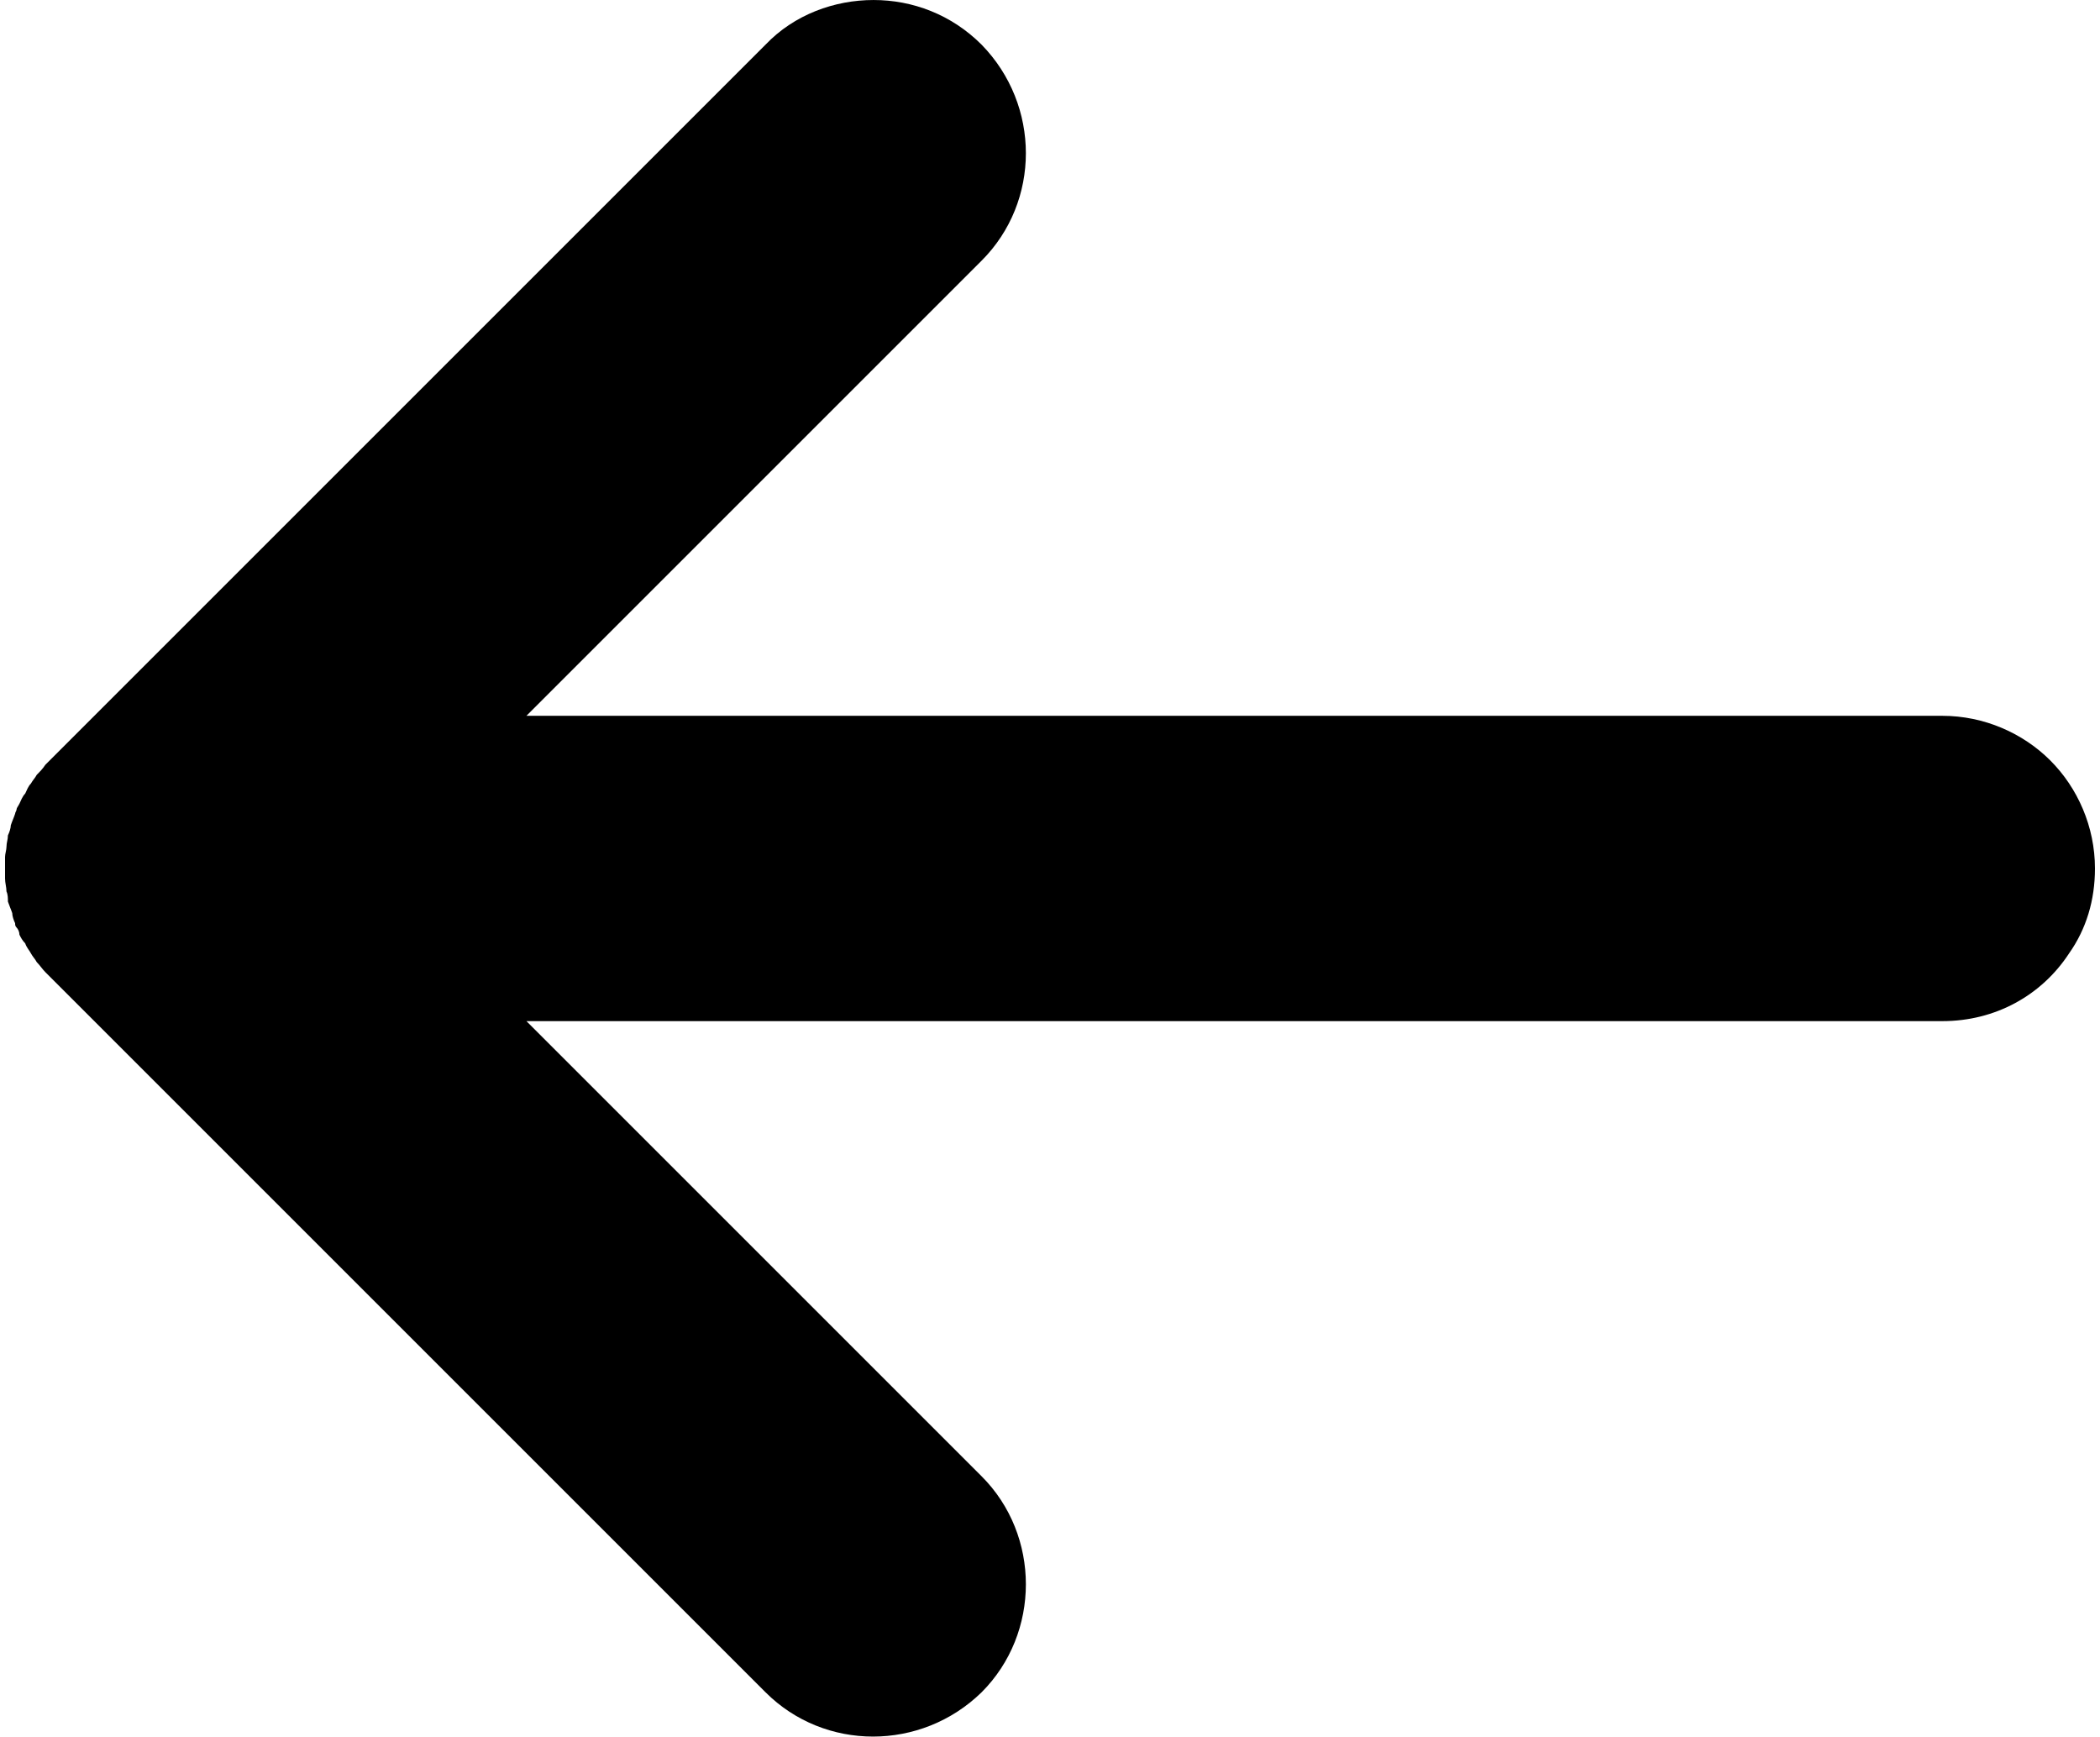 <?xml version="1.0" encoding="UTF-8"?>
<!DOCTYPE svg PUBLIC "-//W3C//DTD SVG 1.1//EN" "http://www.w3.org/Graphics/SVG/1.1/DTD/svg11.dtd">
<!-- Creator: CorelDRAW 2018 (64 bitů) -->
<svg xmlns="http://www.w3.org/2000/svg" xml:space="preserve" width="162px" height="134px" version="1.1" style="shape-rendering:geometricPrecision; text-rendering:geometricPrecision; image-rendering:optimizeQuality; fill-rule:evenodd; clip-rule:evenodd"
viewBox="0 0 14.51 12.06"
 xmlns:xlink="http://www.w3.org/1999/xlink">
 <defs>
  <style type="text/css">
   <![CDATA[
    .fil0 {fill:black;fill-rule:nonzero}
   ]]>
  </style>
 </defs>
 <g id="Vrstva_x0020_1">
  <path class="fil0" d="M0.18 5.44c-0.02,0.02 -0.03,0.05 -0.04,0.07 -0.02,0.02 -0.03,0.05 -0.04,0.07 -0.01,0.02 -0.02,0.03 -0.02,0.04 0,0.01 -0.01,0.02 -0.01,0.03 -0.01,0.03 -0.02,0.05 -0.03,0.08 0,0.02 -0.01,0.05 -0.02,0.07 0,0.03 -0.01,0.05 -0.01,0.08 0,0.02 -0.01,0.05 -0.01,0.07 0,0.03 0,0.06 0,0.09 0,0.02 0,0.04 0,0.06 0,0.03 0.01,0.06 0.01,0.09 0.01,0.02 0.01,0.05 0.01,0.07 0.01,0.03 0.02,0.05 0.03,0.08 0,0.02 0.01,0.05 0.02,0.07 0,0.01 0,0.02 0.01,0.03 0.01,0.01 0.02,0.03 0.02,0.05 0.01,0.02 0.02,0.04 0.04,0.06 0.01,0.03 0.03,0.05 0.04,0.07 0.01,0.02 0.03,0.04 0.04,0.06 0.02,0.02 0.04,0.05 0.06,0.07 0.01,0.01 0.02,0.02 0.03,0.03l4.97 4.97c0.41,0.41 1.08,0.41 1.5,0 0.41,-0.41 0.41,-1.09 0,-1.5l-3.16 -3.16 9.83 0c0.37,0 0.69,-0.18 0.88,-0.47 0.12,-0.17 0.18,-0.37 0.18,-0.59 0,-0.29 -0.12,-0.56 -0.31,-0.75 -0.19,-0.19 -0.46,-0.31 -0.75,-0.31l0 0 -9.83 0 3.16 -3.16c0.41,-0.41 0.41,-1.08 0,-1.5 -0.21,-0.21 -0.48,-0.31 -0.75,-0.31 -0.27,0 -0.55,0.1 -0.75,0.31l-4.97 4.97c-0.01,0.01 -0.02,0.02 -0.03,0.03 -0.02,0.03 -0.04,0.05 -0.06,0.07 -0.01,0.02 -0.03,0.04 -0.04,0.06z"/>
 </g>
</svg>
